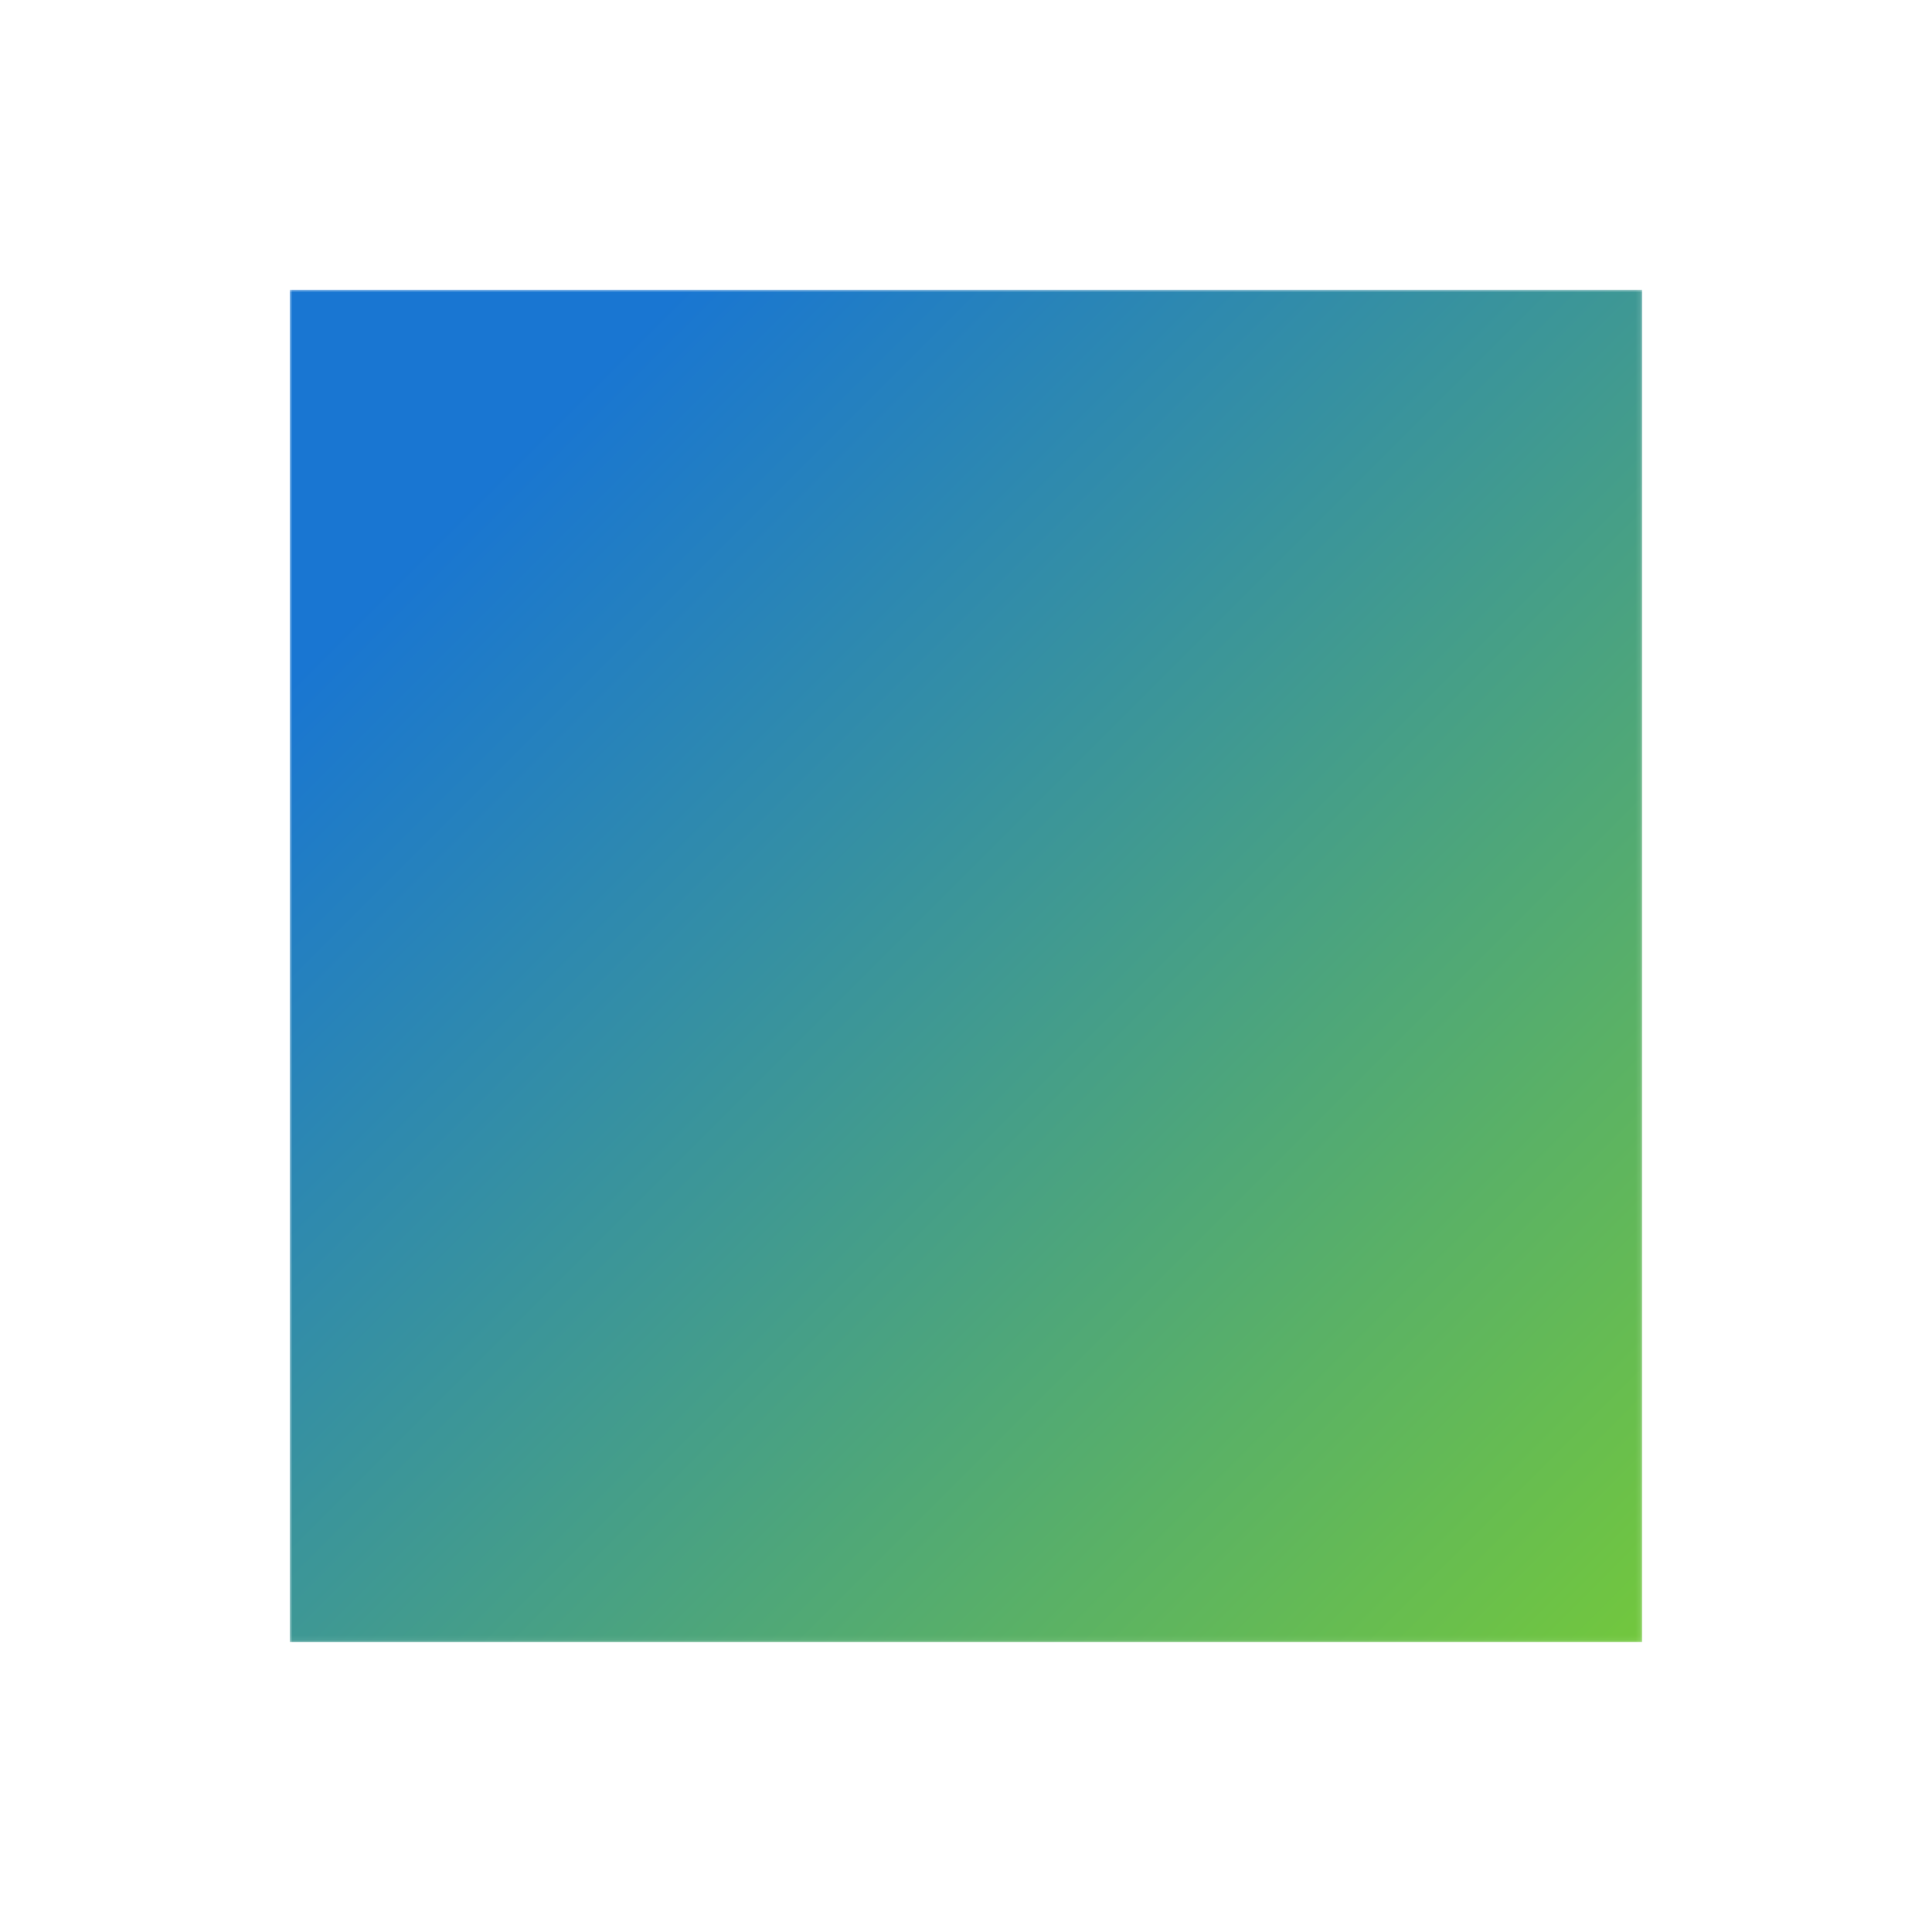 <?xml version="1.0" encoding="UTF-8"?><svg id="Calque_1" xmlns="http://www.w3.org/2000/svg" xmlns:xlink="http://www.w3.org/1999/xlink" viewBox="0 0 402.719 402.719"><defs><style>.cls-1{mask:url(#mask);}.cls-2{fill:url(#Dégradé_sans_nom_12);}.cls-3{fill:none;stroke:#fff;stroke-linecap:round;stroke-linejoin:round;stroke-width:19.6px;}.cls-4{fill:#fff;opacity:.4;}</style><mask id="mask" x="60.408" y="60.408" width="281.904" height="281.904" maskUnits="userSpaceOnUse"><g><rect x="60.408" y="60.408" width="281.904" height="281.904"/><path class="cls-3" d="M137.693,252.369c7.487,27.656,32.76,48.001,62.784,48.001"/><path class="cls-3" d="M235.503,163.84l-25.979-47.463c-3.913-7.149-14.181-7.149-18.094,0l-48.119,87.914"/><path class="cls-3" d="M246.576,281.211c11.706-11.761,18.941-27.976,18.941-45.881,0-11.241-2.854-21.814-7.873-31.039"/><polyline class="cls-3" points="245.145 230.714 256.541 203.52 283.734 214.916"/><polyline class="cls-3" points="167.816 200.325 139.268 207.696 131.897 179.148"/><polyline class="cls-3" points="194.202 279.556 213.804 301.581 191.778 321.183"/><path class="cls-4" d="M256.64,205.979l-49.968-91.292c-2.679-4.895-9.71-4.895-12.389,0l-49.968,91.292c-5.483,10.077-8.335,21.791-7.629,34.224,1.853,32.598,28.557,58.817,61.182,60.116,36.478,1.451,66.506-27.69,66.506-63.845,0-11.043-2.803-21.431-7.735-30.494Z"/><path d="M216.977,217.201l-14.679-26.819c-.787-1.438-2.852-1.438-3.64,0l-14.679,26.819c-1.611,2.96-2.449,6.402-2.241,10.054,.544,9.577,8.389,17.279,17.974,17.661,10.716,.426,19.538-8.135,19.538-18.756,0-3.244-.824-6.296-2.272-8.958Z"/></g></mask><linearGradient id="Dégradé_sans_nom_12" x1="101.054" y1="101.054" x2="344.916" y2="344.916" gradientUnits="userSpaceOnUse"><stop offset="0" stop-color="#1976d2"/><stop offset="1" stop-color="#73c83c"/></linearGradient></defs><g class="cls-1"><rect class="cls-2" x="60.408" y="60.408" width="281.904" height="281.904"/></g></svg>